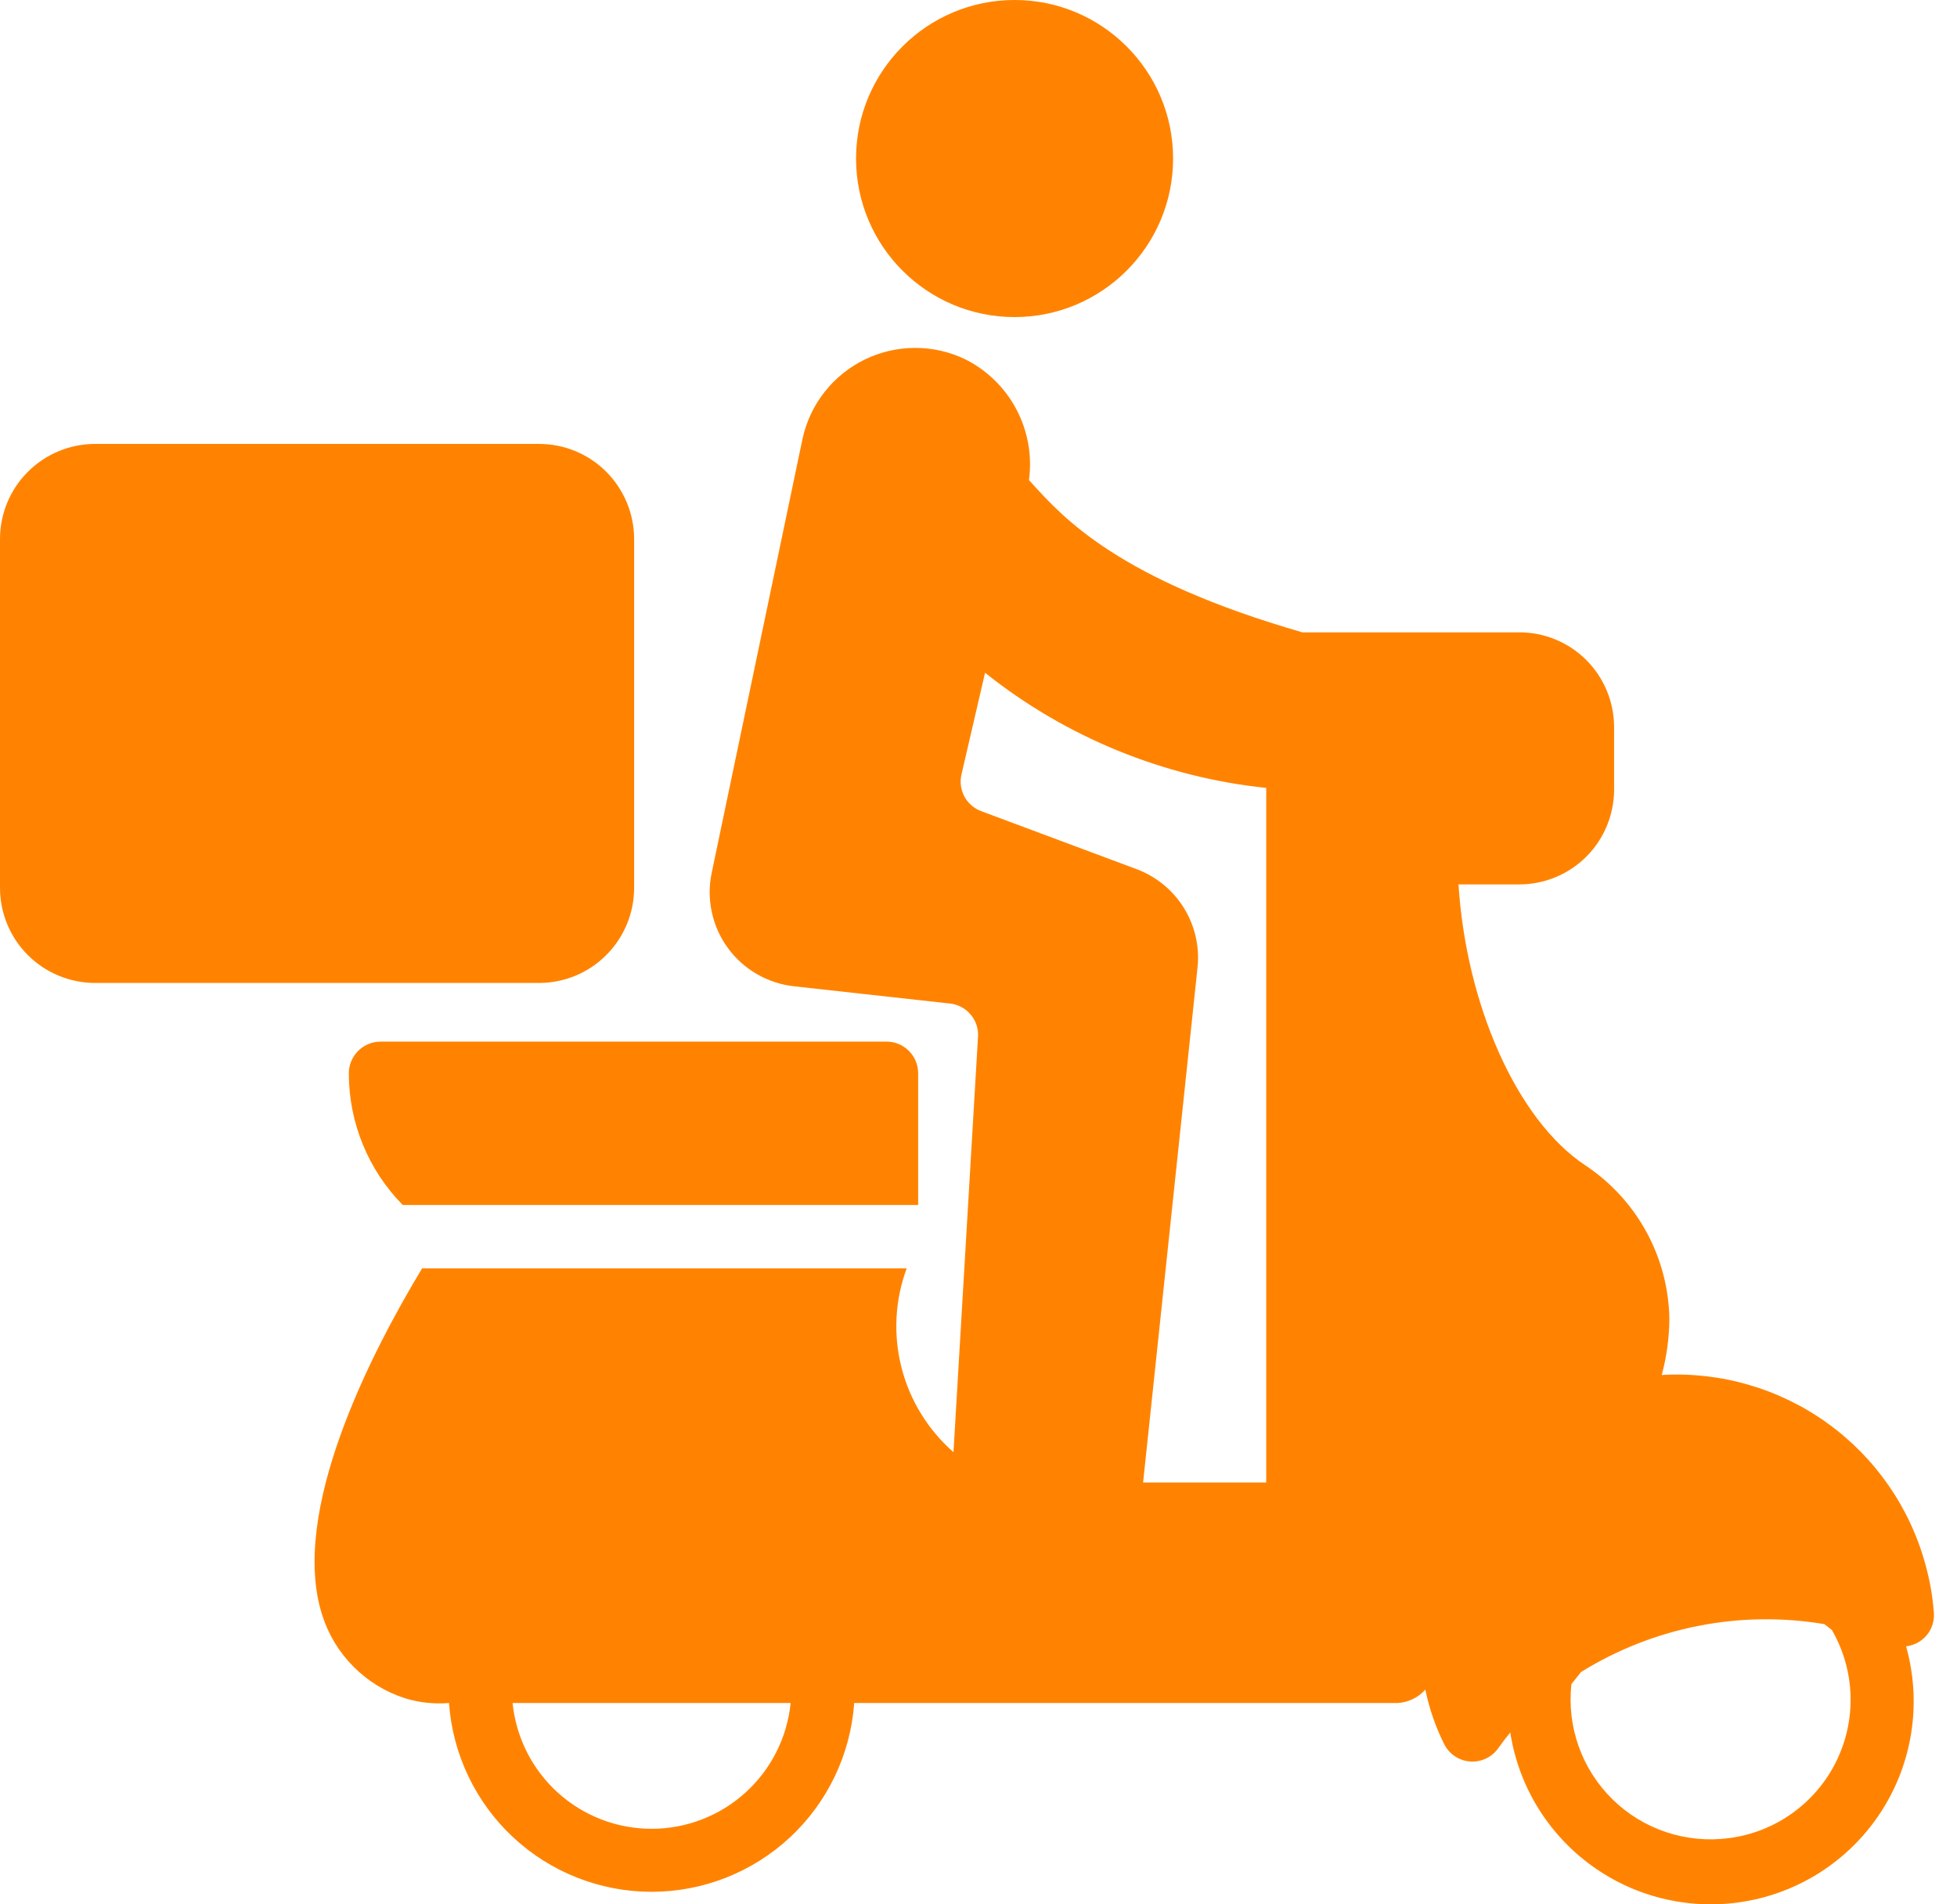 <svg xmlns="http://www.w3.org/2000/svg" fill="none" viewBox="0 0 37 36" height="36" width="37">
<path fill="#FF8300" d="M1.798 8.392H10.191C10.668 8.392 11.125 8.581 11.462 8.918C11.799 9.256 11.989 9.713 11.989 10.19V16.784C11.989 17.261 11.799 17.718 11.462 18.055C11.125 18.393 10.668 18.582 10.191 18.582H1.799C1.563 18.582 1.329 18.536 1.111 18.445C0.892 18.355 0.694 18.223 0.527 18.056C0.36 17.889 0.227 17.69 0.137 17.472C0.047 17.254 3.05045e-05 17.02 3.05176e-05 16.784V10.19C3.05176e-05 9.714 0.189 9.256 0.527 8.919C0.864 8.582 1.321 8.392 1.798 8.392Z"></path>
<path fill="#FF8300" d="M19.182 5.994C20.837 5.994 22.179 4.652 22.179 2.997C22.179 1.342 20.837 0 19.182 0C17.527 0 16.185 1.342 16.185 2.997C16.185 4.652 17.527 5.994 19.182 5.994Z"></path>
<path fill="#FF8300" d="M6.595 20.291C6.595 21.222 6.961 22.116 7.614 22.779H17.359V20.288C17.359 20.13 17.296 19.978 17.184 19.866C17.072 19.754 16.92 19.691 16.762 19.691H7.192C7.033 19.692 6.881 19.756 6.77 19.868C6.658 19.981 6.595 20.133 6.595 20.291Z"></path>
<path fill="#FF8300" d="M36.406 29.586C36.114 28.506 35.459 27.558 34.55 26.904C33.642 26.25 32.536 25.928 31.418 25.993C31.512 25.643 31.56 25.282 31.562 24.92C31.55 24.345 31.4 23.782 31.122 23.278C30.845 22.774 30.45 22.346 29.97 22.028C28.683 21.174 27.721 19.003 27.575 16.719H28.724C29.198 16.719 29.654 16.531 29.99 16.196C30.326 15.861 30.515 15.406 30.517 14.931V13.741C30.515 13.266 30.326 12.812 29.99 12.476C29.654 12.141 29.198 11.953 28.724 11.954H24.624C21.158 10.955 20.115 9.806 19.492 9.117C19.48 9.103 19.467 9.089 19.454 9.075C19.517 8.616 19.433 8.148 19.216 7.738C19 7.328 18.66 6.997 18.245 6.79C17.948 6.648 17.624 6.575 17.296 6.577C16.968 6.578 16.644 6.653 16.349 6.797C16.053 6.941 15.795 7.15 15.591 7.408C15.388 7.665 15.246 7.966 15.175 8.286L13.455 16.504C13.404 16.748 13.405 17 13.458 17.244C13.51 17.488 13.613 17.718 13.76 17.919C13.906 18.121 14.094 18.289 14.309 18.414C14.525 18.539 14.764 18.618 15.012 18.645L17.959 18.971C18.111 18.987 18.251 19.061 18.35 19.177C18.449 19.294 18.5 19.443 18.491 19.596L18.027 27.452C17.545 27.03 17.202 26.473 17.044 25.852C16.886 25.232 16.92 24.578 17.142 23.978H7.98C7.014 25.579 5.467 28.58 6.092 30.533C6.209 30.9 6.412 31.235 6.684 31.508C6.956 31.781 7.289 31.986 7.656 32.104C7.926 32.187 8.209 32.217 8.489 32.194C8.558 33.163 8.991 34.07 9.702 34.733C10.413 35.395 11.348 35.763 12.32 35.763C13.291 35.763 14.226 35.395 14.937 34.733C15.648 34.07 16.081 33.163 16.15 32.194H26.424C26.524 32.189 26.621 32.163 26.711 32.12C26.801 32.077 26.882 32.016 26.948 31.941C27.021 32.295 27.139 32.638 27.3 32.962C27.345 33.056 27.414 33.137 27.5 33.196C27.586 33.255 27.686 33.291 27.79 33.299C27.894 33.308 27.999 33.289 28.093 33.244C28.188 33.2 28.269 33.131 28.329 33.045C28.399 32.945 28.474 32.848 28.554 32.751C28.634 33.268 28.819 33.764 29.098 34.207C29.377 34.65 29.743 35.031 30.175 35.327C30.606 35.623 31.094 35.828 31.607 35.928C32.121 36.029 32.65 36.023 33.161 35.912C33.672 35.801 34.156 35.586 34.581 35.281C35.006 34.976 35.365 34.587 35.634 34.138C35.903 33.69 36.078 33.191 36.147 32.672C36.217 32.153 36.179 31.626 36.037 31.122C36.192 31.105 36.333 31.028 36.432 30.907C36.53 30.787 36.576 30.632 36.562 30.478C36.539 30.176 36.487 29.878 36.406 29.586ZM12.32 34.572C11.665 34.572 11.033 34.329 10.547 33.889C10.062 33.45 9.757 32.846 9.691 32.194H14.948C14.883 32.846 14.578 33.45 14.092 33.889C13.606 34.329 12.975 34.572 12.32 34.572ZM23.94 28.025H21.612L22.641 18.29C22.683 17.896 22.591 17.5 22.383 17.163C22.174 16.826 21.858 16.568 21.487 16.43L18.55 15.334C18.415 15.283 18.303 15.186 18.234 15.059C18.166 14.932 18.145 14.785 18.177 14.645L18.624 12.718C20.152 13.936 21.997 14.692 23.94 14.895V28.025ZM32.683 34.749C32.286 34.801 31.881 34.762 31.501 34.635C31.121 34.508 30.774 34.297 30.488 34.016C30.201 33.735 29.982 33.393 29.848 33.016C29.713 32.638 29.666 32.234 29.71 31.836L29.892 31.608C31.265 30.757 32.9 30.435 34.493 30.703L34.634 30.813C34.852 31.189 34.973 31.614 34.987 32.048C35.001 32.483 34.907 32.914 34.714 33.304C34.521 33.694 34.234 34.029 33.88 34.281C33.526 34.534 33.115 34.694 32.683 34.749Z"></path>
</svg>
